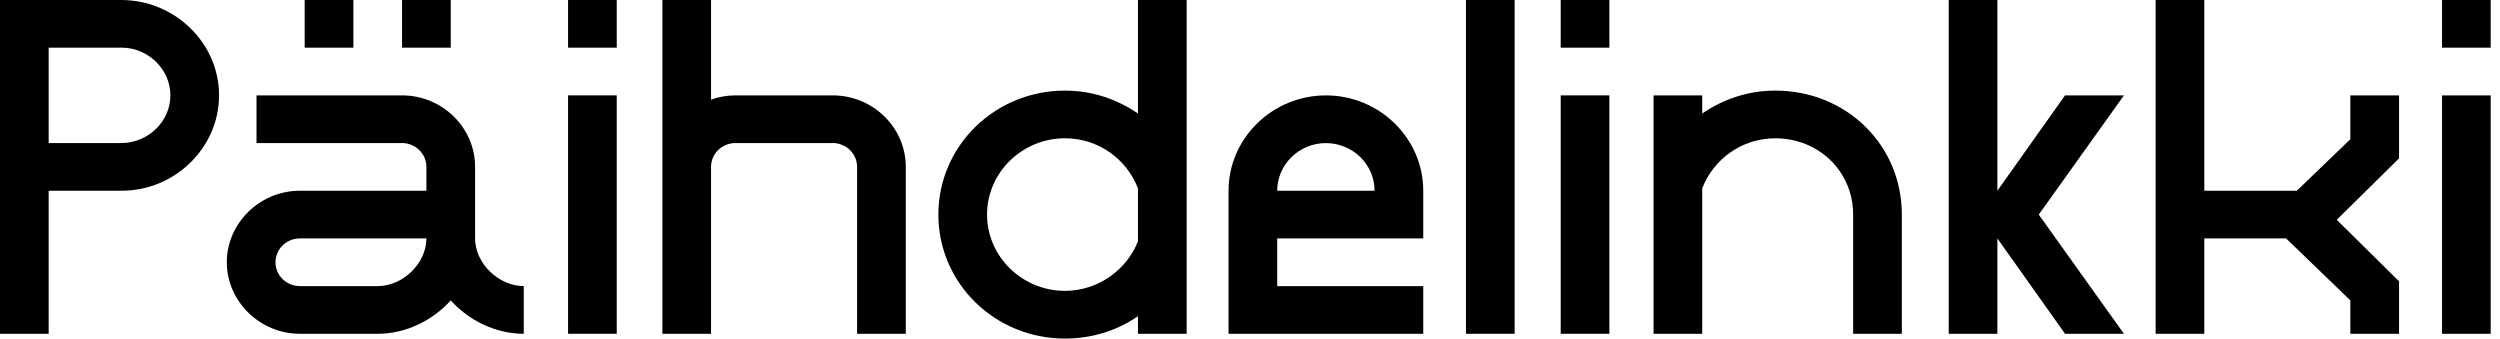 <svg width="192" height="26" viewBox="0 0 192 26" fill="none" xmlns="http://www.w3.org/2000/svg">
<g clip-path="url(#clip0_600_14971)">
<path d="M3.738 25.634H0V0H9.309C13.421 0 16.824 3.295 16.824 7.325C16.824 11.354 13.421 14.648 9.347 14.648H3.738V25.634ZM9.309 10.986C11.365 10.986 13.086 9.339 13.086 7.325C13.086 5.311 11.365 3.661 9.347 3.661H3.738V10.986H9.309Z" fill="black"/>
<path d="M30.878 10.986H19.7V7.325H30.878C33.945 7.325 36.487 9.778 36.487 12.817V18.309C36.487 20.215 38.282 21.97 40.225 21.97V25.634C38.057 25.634 36.001 24.608 34.616 23.071C33.233 24.608 31.177 25.634 29.009 25.634H23.026C19.961 25.634 17.418 23.144 17.418 20.14C17.418 17.136 19.961 14.648 23.026 14.648H32.747V12.817C32.747 11.791 31.887 10.986 30.878 10.986ZM23.026 21.973H29.009C30.954 21.973 32.747 20.215 32.747 18.311H23.026C22.017 18.311 21.157 19.116 21.157 20.142C21.157 21.167 22.017 21.973 23.026 21.973ZM23.399 0H27.14V3.661H23.399V0ZM30.878 0H34.616V3.661H30.878V0Z" fill="black"/>
<path d="M43.628 0H47.366V3.661H43.628V0ZM47.366 7.325V25.634H43.628V7.325H47.366Z" fill="black"/>
<path d="M54.608 0V7.654C55.207 7.433 55.843 7.325 56.477 7.325H63.956C67.023 7.325 69.565 9.778 69.565 12.817V25.634H65.825V12.817C65.825 11.791 64.965 10.986 63.956 10.986H56.477C55.469 10.986 54.608 11.791 54.608 12.817V25.634H50.87V0H54.608Z" fill="black"/>
<path d="M87.396 25.634V24.28C85.826 25.378 83.88 26.002 81.788 26.002C76.404 26.002 72.067 21.754 72.067 16.48C72.067 11.207 76.404 6.959 81.788 6.959C83.883 6.959 85.79 7.618 87.396 8.717V0H91.136V25.634H87.396ZM81.788 22.337C84.331 22.337 86.538 20.726 87.396 18.529V14.465C86.535 12.23 84.367 10.62 81.788 10.62C78.499 10.62 75.805 13.256 75.805 16.478C75.805 19.701 78.499 22.337 81.788 22.337Z" fill="black"/>
<path d="M98.09 21.973H109.306V25.636H94.352V14.65C94.352 10.622 97.716 7.327 101.83 7.327C105.944 7.327 109.306 10.622 109.306 14.65V18.311H98.09V21.973ZM105.568 14.65C105.568 12.636 103.886 10.989 101.83 10.989C99.774 10.989 98.09 12.636 98.09 14.65H105.568Z" fill="black"/>
<path d="M116.324 0V25.634H112.586V0H116.324Z" fill="black"/>
<path d="M119.862 0H123.6V3.661H119.862V0ZM123.6 7.325V25.634H119.862V7.325H123.6Z" fill="black"/>
<path d="M126.992 7.325H130.73V8.716C132.338 7.618 134.245 6.958 136.34 6.958C141.798 6.958 146.061 11.132 146.061 16.48V25.636H142.321V16.48C142.321 13.185 139.704 10.622 136.34 10.622C133.759 10.622 131.59 12.232 130.73 14.466V25.636H126.992V7.325Z" fill="black"/>
<path d="M153.399 25.634H149.661V0H153.399V14.648L158.596 7.325H163.12L156.578 16.48L163.12 25.636H158.596L153.399 18.311V25.636V25.634Z" fill="black"/>
<path d="M169.29 14.648H176.395L180.507 10.693V7.325H184.247V12.158L179.462 16.882L184.247 21.604V25.634H180.507V23.071L175.571 18.309H169.29V25.634H165.552V0H169.29V14.648Z" fill="black"/>
<path d="M187.548 0H191.286V3.661H187.548V0ZM191.286 7.325V25.634H187.548V7.325H191.286Z" fill="black"/>
</g>
<defs>
<clipPath id="clip0_600_14971">
<rect width="191.286" height="26" fill="white"/>
</clipPath>
</defs>
</svg>